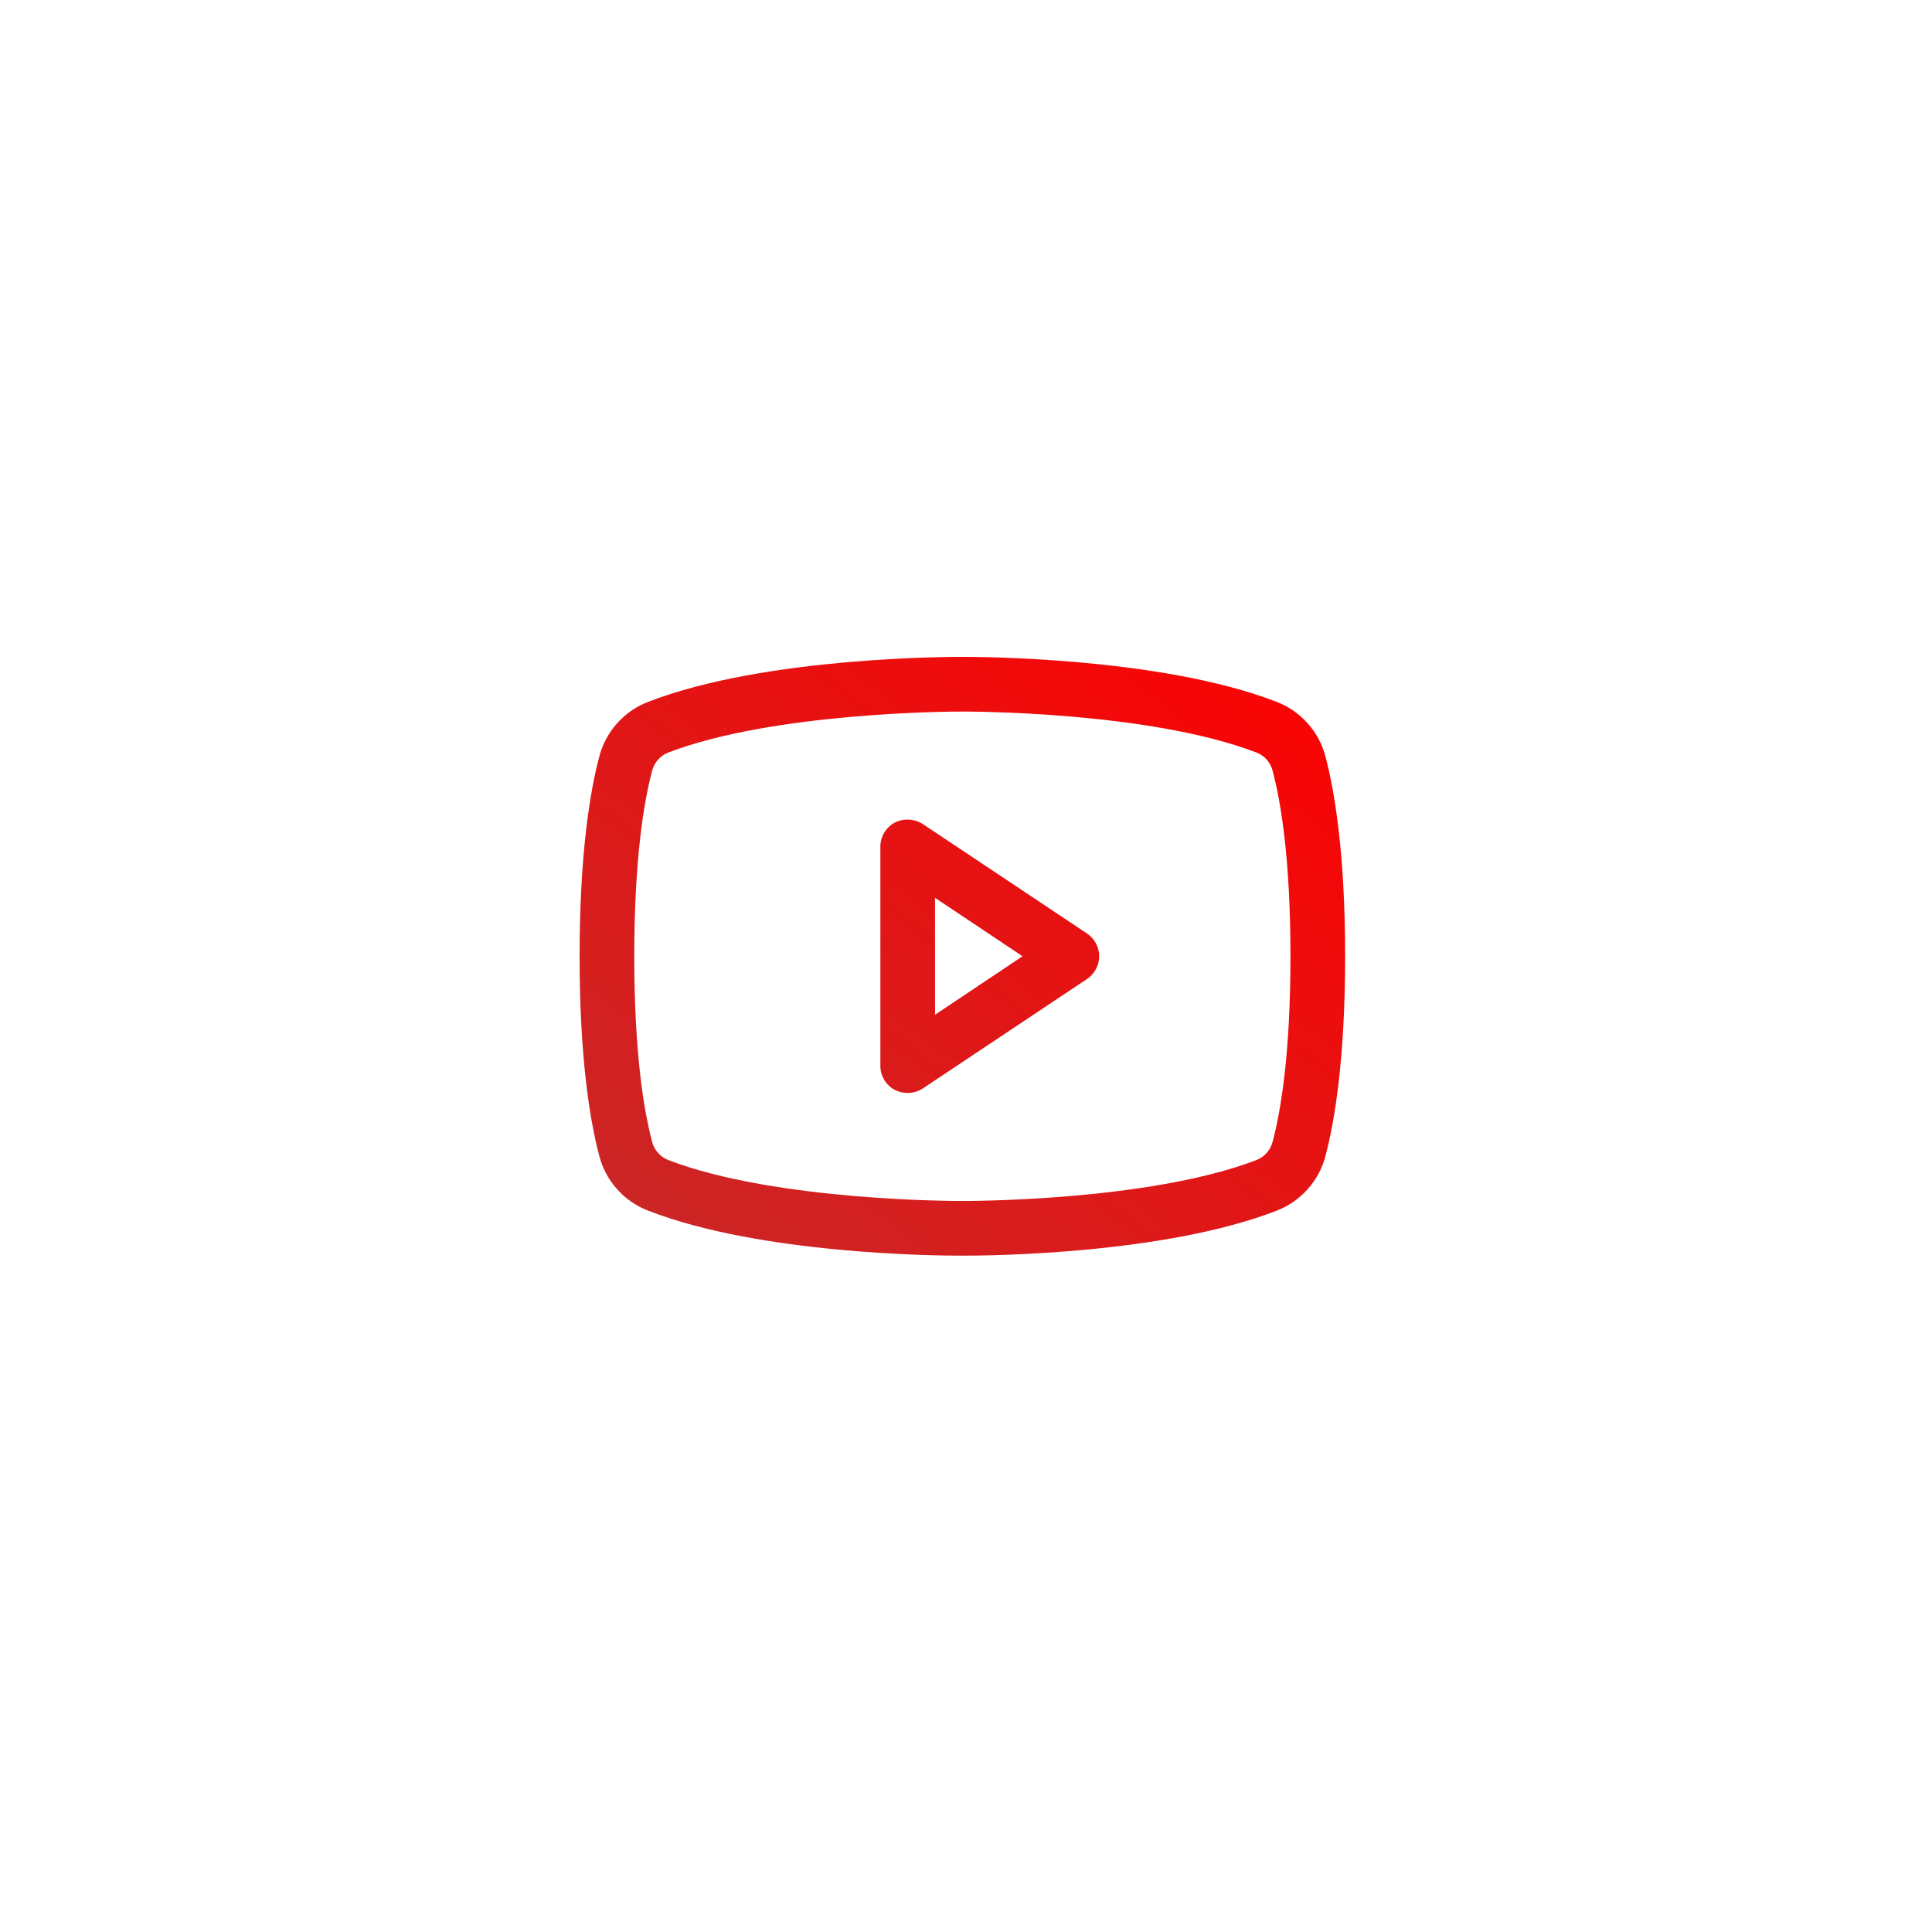 <?xml version="1.0" encoding="UTF-8"?> <svg xmlns="http://www.w3.org/2000/svg" width="50" height="50" viewBox="0 0 50 50" fill="none"> <rect width="50" height="50" fill="white"></rect> <path d="M28.126 24.155L23.88 21.325C23.773 21.257 23.649 21.218 23.522 21.212C23.395 21.205 23.268 21.232 23.155 21.29C23.042 21.351 22.948 21.442 22.882 21.552C22.817 21.663 22.782 21.789 22.784 21.918V27.578C22.782 27.707 22.817 27.833 22.882 27.944C22.948 28.055 23.042 28.145 23.155 28.206C23.259 28.259 23.374 28.286 23.491 28.286C23.629 28.285 23.764 28.245 23.88 28.171L28.126 25.341C28.224 25.276 28.305 25.189 28.361 25.085C28.417 24.982 28.447 24.866 28.447 24.748C28.447 24.63 28.417 24.515 28.361 24.411C28.305 24.308 28.224 24.22 28.126 24.155ZM24.199 26.261V23.236L26.463 24.748L24.199 26.261ZM34.308 19.6C34.227 19.274 34.068 18.973 33.844 18.722C33.621 18.471 33.34 18.277 33.026 18.159C30.001 16.991 25.172 17 24.906 17C24.641 17 19.812 16.991 16.787 18.159C16.472 18.277 16.191 18.471 15.968 18.722C15.745 18.973 15.585 19.274 15.504 19.6C15.274 20.476 15 22.086 15 24.748C15 27.41 15.274 29.02 15.504 29.896C15.585 30.222 15.745 30.523 15.968 30.774C16.191 31.026 16.472 31.219 16.787 31.337C19.688 32.461 24.234 32.496 24.844 32.496H24.968C25.578 32.496 30.125 32.461 33.026 31.337C33.34 31.219 33.621 31.026 33.844 30.774C34.068 30.523 34.227 30.222 34.308 29.896C34.538 29.02 34.812 27.41 34.812 24.748C34.812 22.086 34.538 20.476 34.308 19.6ZM32.937 29.542C32.911 29.649 32.86 29.748 32.788 29.831C32.715 29.914 32.624 29.979 32.522 30.02C29.718 31.099 24.959 31.081 24.906 31.081H24.897C24.853 31.081 20.095 31.099 17.291 30.02C17.188 29.979 17.097 29.914 17.025 29.831C16.953 29.748 16.901 29.649 16.875 29.542C16.663 28.737 16.415 27.26 16.415 24.748C16.415 22.236 16.663 20.759 16.875 19.954C16.901 19.847 16.953 19.748 17.025 19.665C17.097 19.582 17.188 19.517 17.291 19.477C19.988 18.442 24.517 18.415 24.889 18.415H24.906C24.959 18.415 29.718 18.398 32.522 19.477C32.624 19.517 32.715 19.582 32.788 19.665C32.86 19.748 32.911 19.847 32.937 19.954C33.15 20.759 33.397 22.236 33.397 24.748C33.397 27.26 33.15 28.737 32.937 29.542Z" fill="white"></path> <path d="M28.126 24.155L23.88 21.325C23.773 21.257 23.649 21.218 23.522 21.212C23.395 21.205 23.268 21.232 23.155 21.29C23.042 21.351 22.948 21.442 22.882 21.552C22.817 21.663 22.782 21.789 22.784 21.918V27.578C22.782 27.707 22.817 27.833 22.882 27.944C22.948 28.055 23.042 28.145 23.155 28.206C23.259 28.259 23.374 28.286 23.491 28.286C23.629 28.285 23.764 28.245 23.88 28.171L28.126 25.341C28.224 25.276 28.305 25.189 28.361 25.085C28.417 24.982 28.447 24.866 28.447 24.748C28.447 24.63 28.417 24.515 28.361 24.411C28.305 24.308 28.224 24.22 28.126 24.155ZM24.199 26.261V23.236L26.463 24.748L24.199 26.261ZM34.308 19.6C34.227 19.274 34.068 18.973 33.844 18.722C33.621 18.471 33.34 18.277 33.026 18.159C30.001 16.991 25.172 17 24.906 17C24.641 17 19.812 16.991 16.787 18.159C16.472 18.277 16.191 18.471 15.968 18.722C15.745 18.973 15.585 19.274 15.504 19.6C15.274 20.476 15 22.086 15 24.748C15 27.41 15.274 29.02 15.504 29.896C15.585 30.222 15.745 30.523 15.968 30.774C16.191 31.026 16.472 31.219 16.787 31.337C19.688 32.461 24.234 32.496 24.844 32.496H24.968C25.578 32.496 30.125 32.461 33.026 31.337C33.34 31.219 33.621 31.026 33.844 30.774C34.068 30.523 34.227 30.222 34.308 29.896C34.538 29.02 34.812 27.41 34.812 24.748C34.812 22.086 34.538 20.476 34.308 19.6ZM32.937 29.542C32.911 29.649 32.86 29.748 32.788 29.831C32.715 29.914 32.624 29.979 32.522 30.02C29.718 31.099 24.959 31.081 24.906 31.081H24.897C24.853 31.081 20.095 31.099 17.291 30.02C17.188 29.979 17.097 29.914 17.025 29.831C16.953 29.748 16.901 29.649 16.875 29.542C16.663 28.737 16.415 27.26 16.415 24.748C16.415 22.236 16.663 20.759 16.875 19.954C16.901 19.847 16.953 19.748 17.025 19.665C17.097 19.582 17.188 19.517 17.291 19.477C19.988 18.442 24.517 18.415 24.889 18.415H24.906C24.959 18.415 29.718 18.398 32.522 19.477C32.624 19.517 32.715 19.582 32.788 19.665C32.86 19.748 32.911 19.847 32.937 19.954C33.15 20.759 33.397 22.236 33.397 24.748C33.397 27.26 33.15 28.737 32.937 29.542Z" fill="url(#paint0_linear_469_1323)"></path> <defs> <linearGradient id="paint0_linear_469_1323" x1="14.802" y1="32.651" x2="30.443" y2="12.653" gradientUnits="userSpaceOnUse"> <stop stop-color="#C72929"></stop> <stop offset="1" stop-color="#FF0000"></stop> </linearGradient> </defs> </svg> 